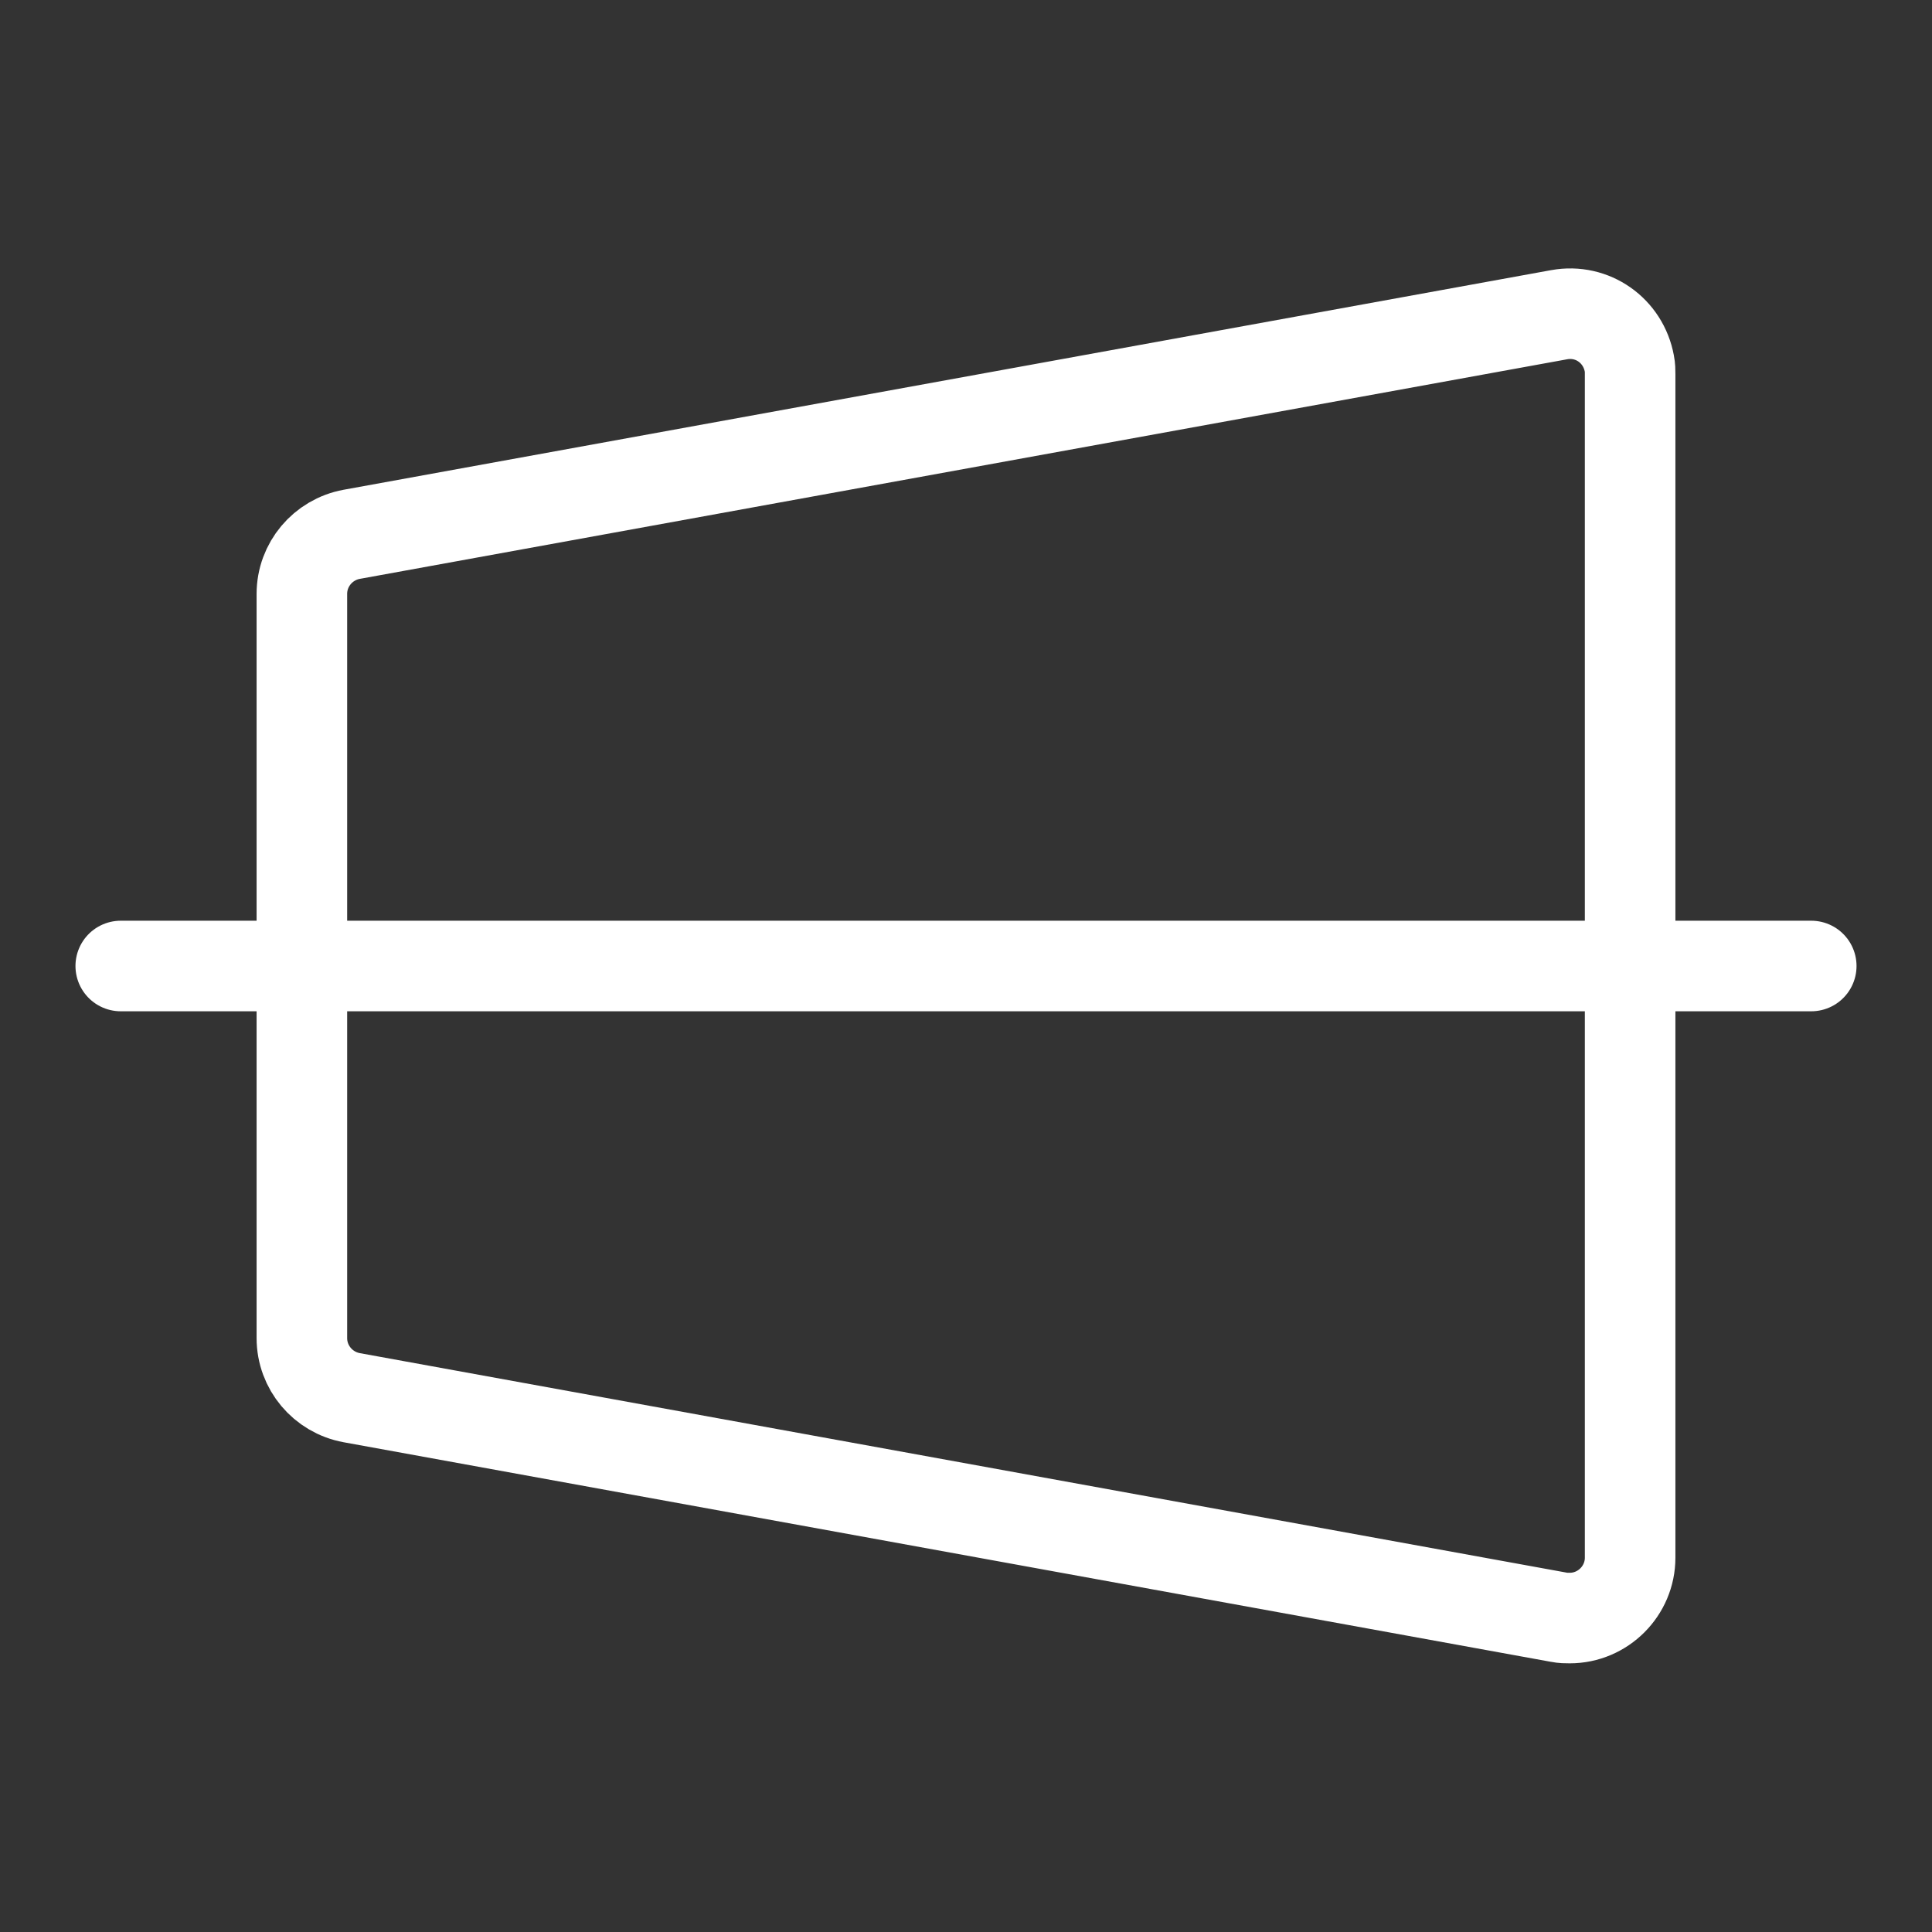 <?xml version="1.0" encoding="utf-8"?>
<!-- Generator: Adobe Illustrator 26.0.1, SVG Export Plug-In . SVG Version: 6.00 Build 0)  -->
<svg version="1.1" id="Layer_1" xmlns="http://www.w3.org/2000/svg" xmlns:xlink="http://www.w3.org/1999/xlink" x="0px" y="0px"
	 viewBox="0 0 256 256" style="enable-background:new 0 0 256 256;" xml:space="preserve">
<rect x="0" y="0" width="256" height="256" fill="#333333" stroke="none"/>
<style type="text/css">
	.st0{fill:none;}
	.st1{fill:none;stroke:#FFFFFF;stroke-width:12;stroke-linecap:round;stroke-linejoin:round;}
</style>
<rect y="0" class="st0" width="256" height="256"/>
<path class="st1" d="M206.6,214.3l-160-29.1c-3.8-0.7-6.6-4-6.6-7.9V78.7c0-3.9,2.8-7.2,6.6-7.9l160-29.1c4.4-0.8,8.5,2.1,9.3,6.5
	c0.1,0.5,0.1,0.9,0.1,1.4v156.8c0,4.4-3.6,8-8,8C207.5,214.4,207.1,214.4,206.6,214.3z"/>
<line class="st1" x1="16" y1="128" x2="240" y2="128"/>
</svg>
